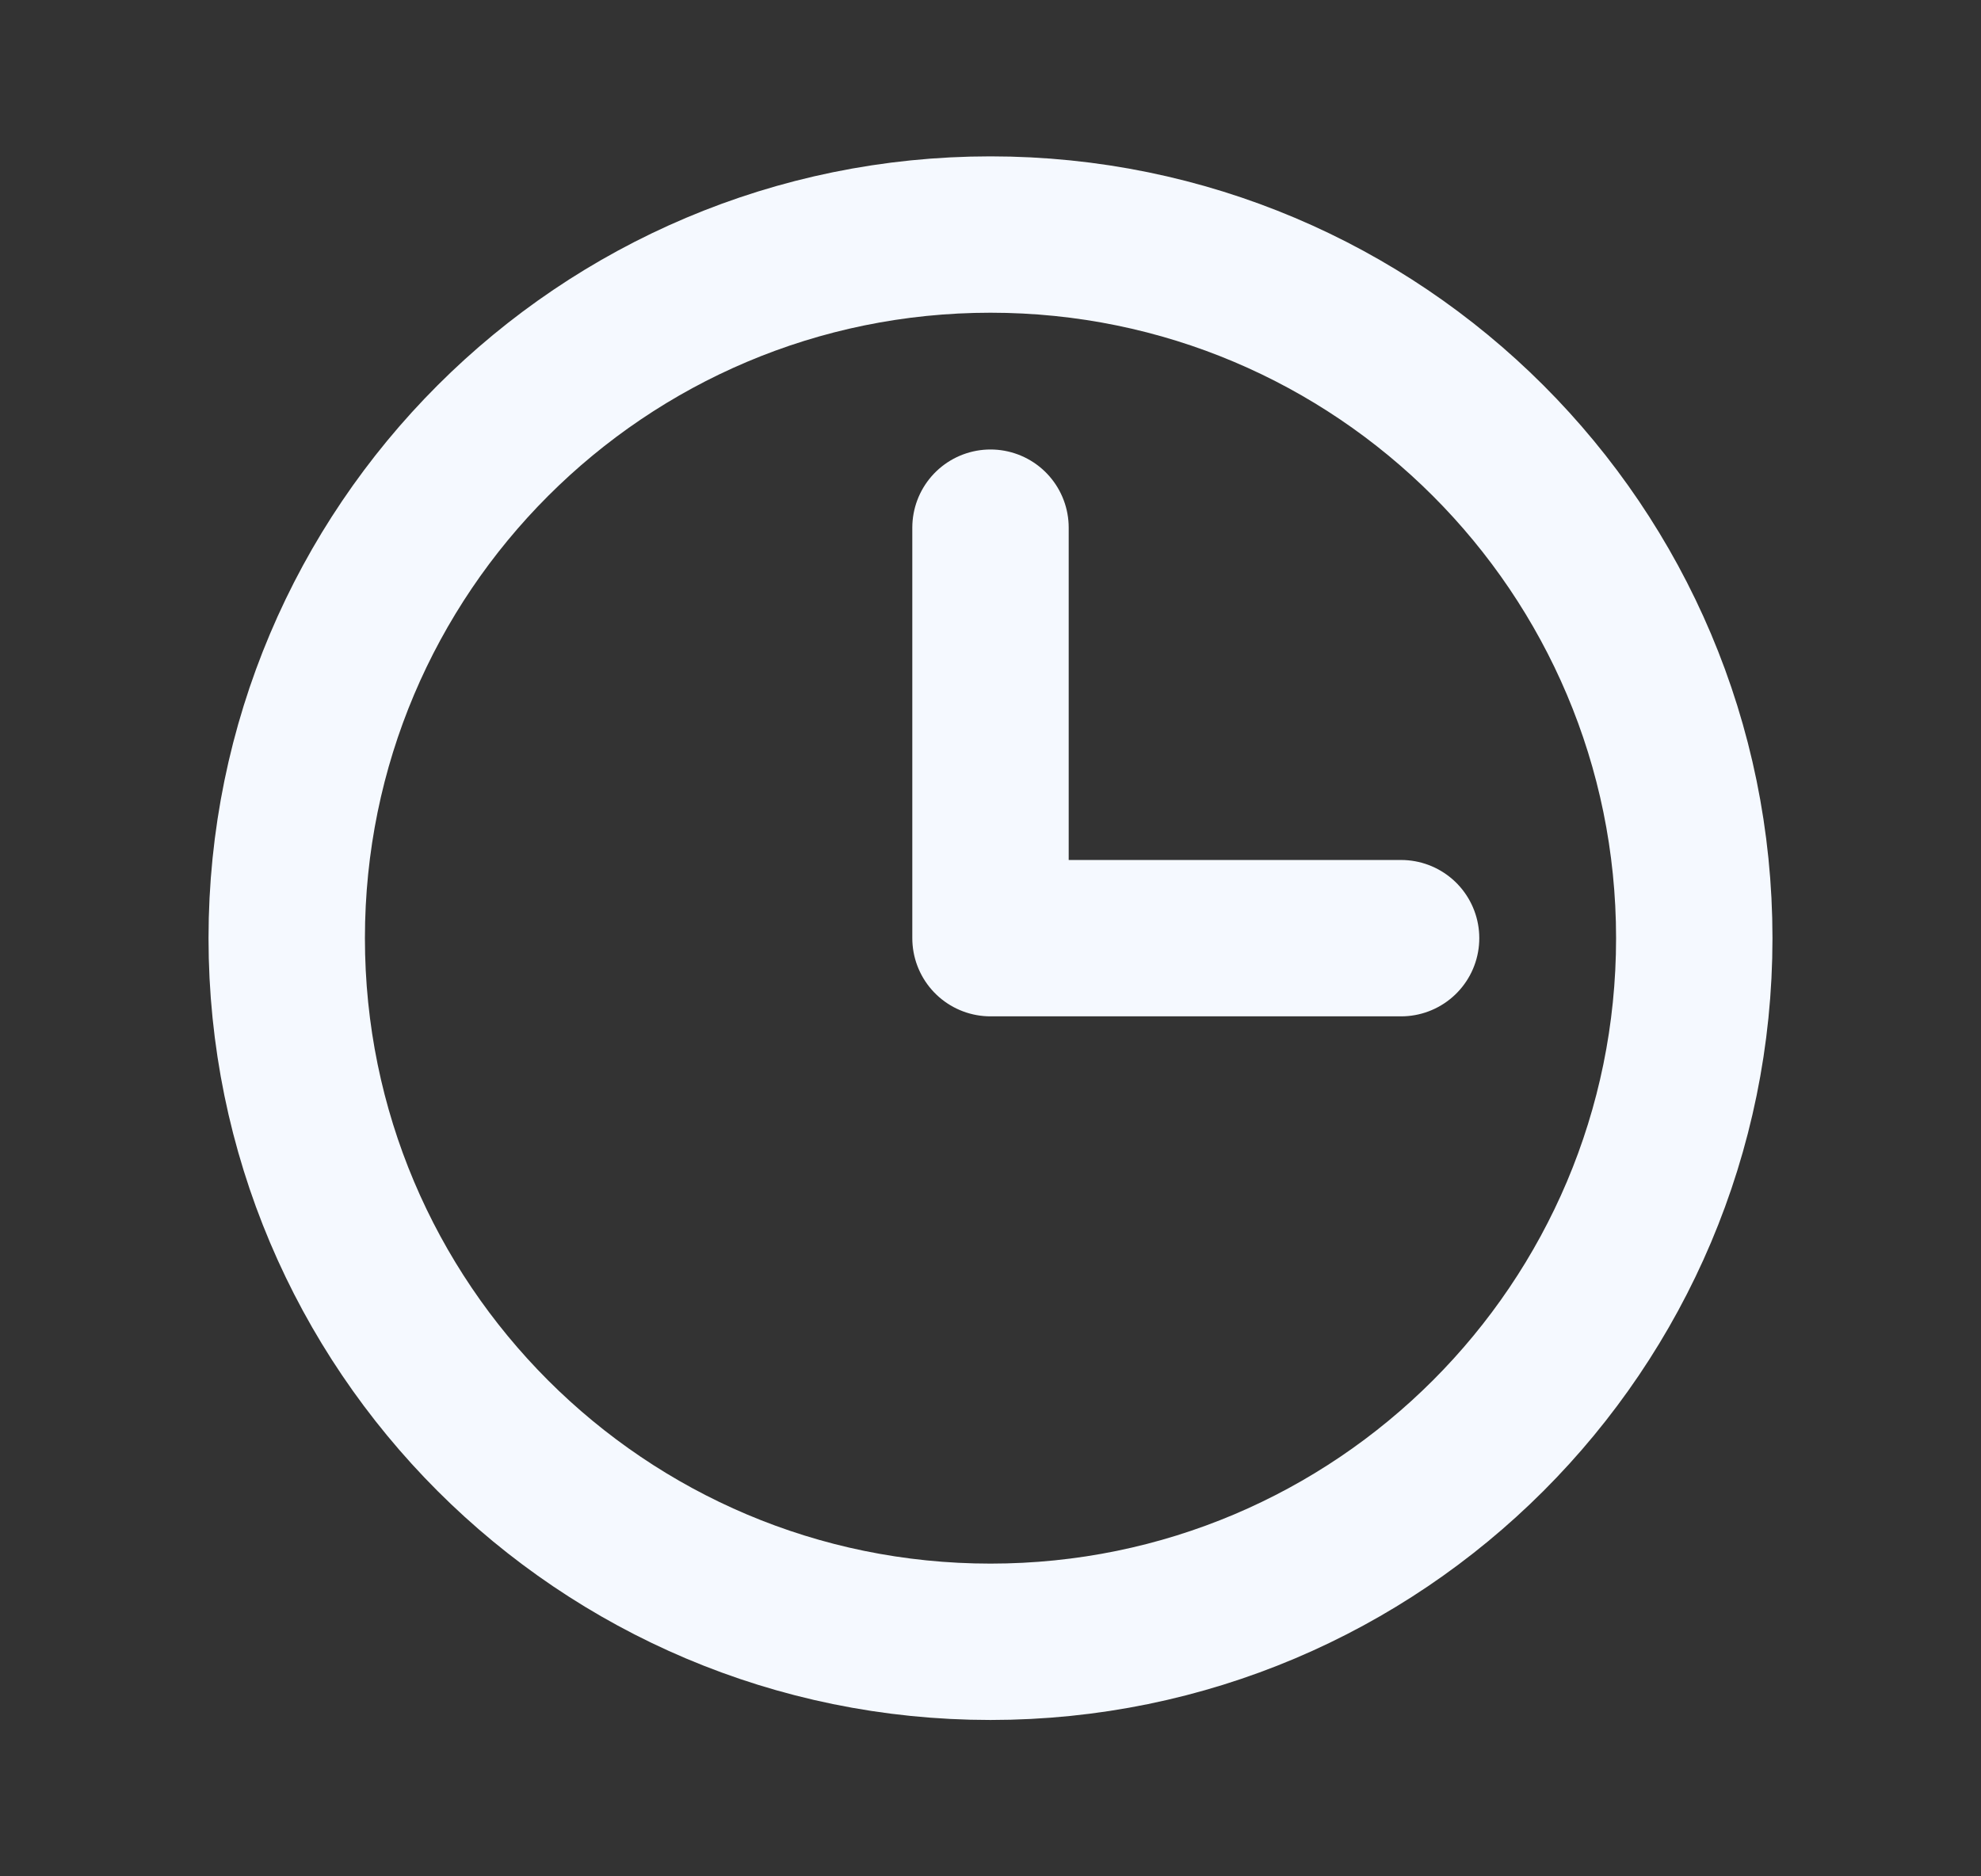 <?xml version="1.0" encoding="UTF-8"?>
<svg xmlns="http://www.w3.org/2000/svg" width="19" height="18" viewBox="0 0 19 18" fill="none">
  <rect x="0" y="0" width="19" height="18" fill="#333333" stroke="none"/>
  <path d="M9.5 15.75C13.228 15.75 16.25 12.728 16.25 9C16.25 5.272 13.228 2.25 9.5 2.25C5.772 2.25 2.75 5.272 2.75 9C2.75 12.728 5.772 15.75 9.5 15.75Z" stroke="#F5F9FF" stroke-width="1.5" stroke-miterlimit="10"></path>
  <path d="M9.5 5.062V9H13.438" stroke="#F5F9FF" stroke-width="1.5" stroke-linecap="round" stroke-linejoin="round"></path>
</svg>
